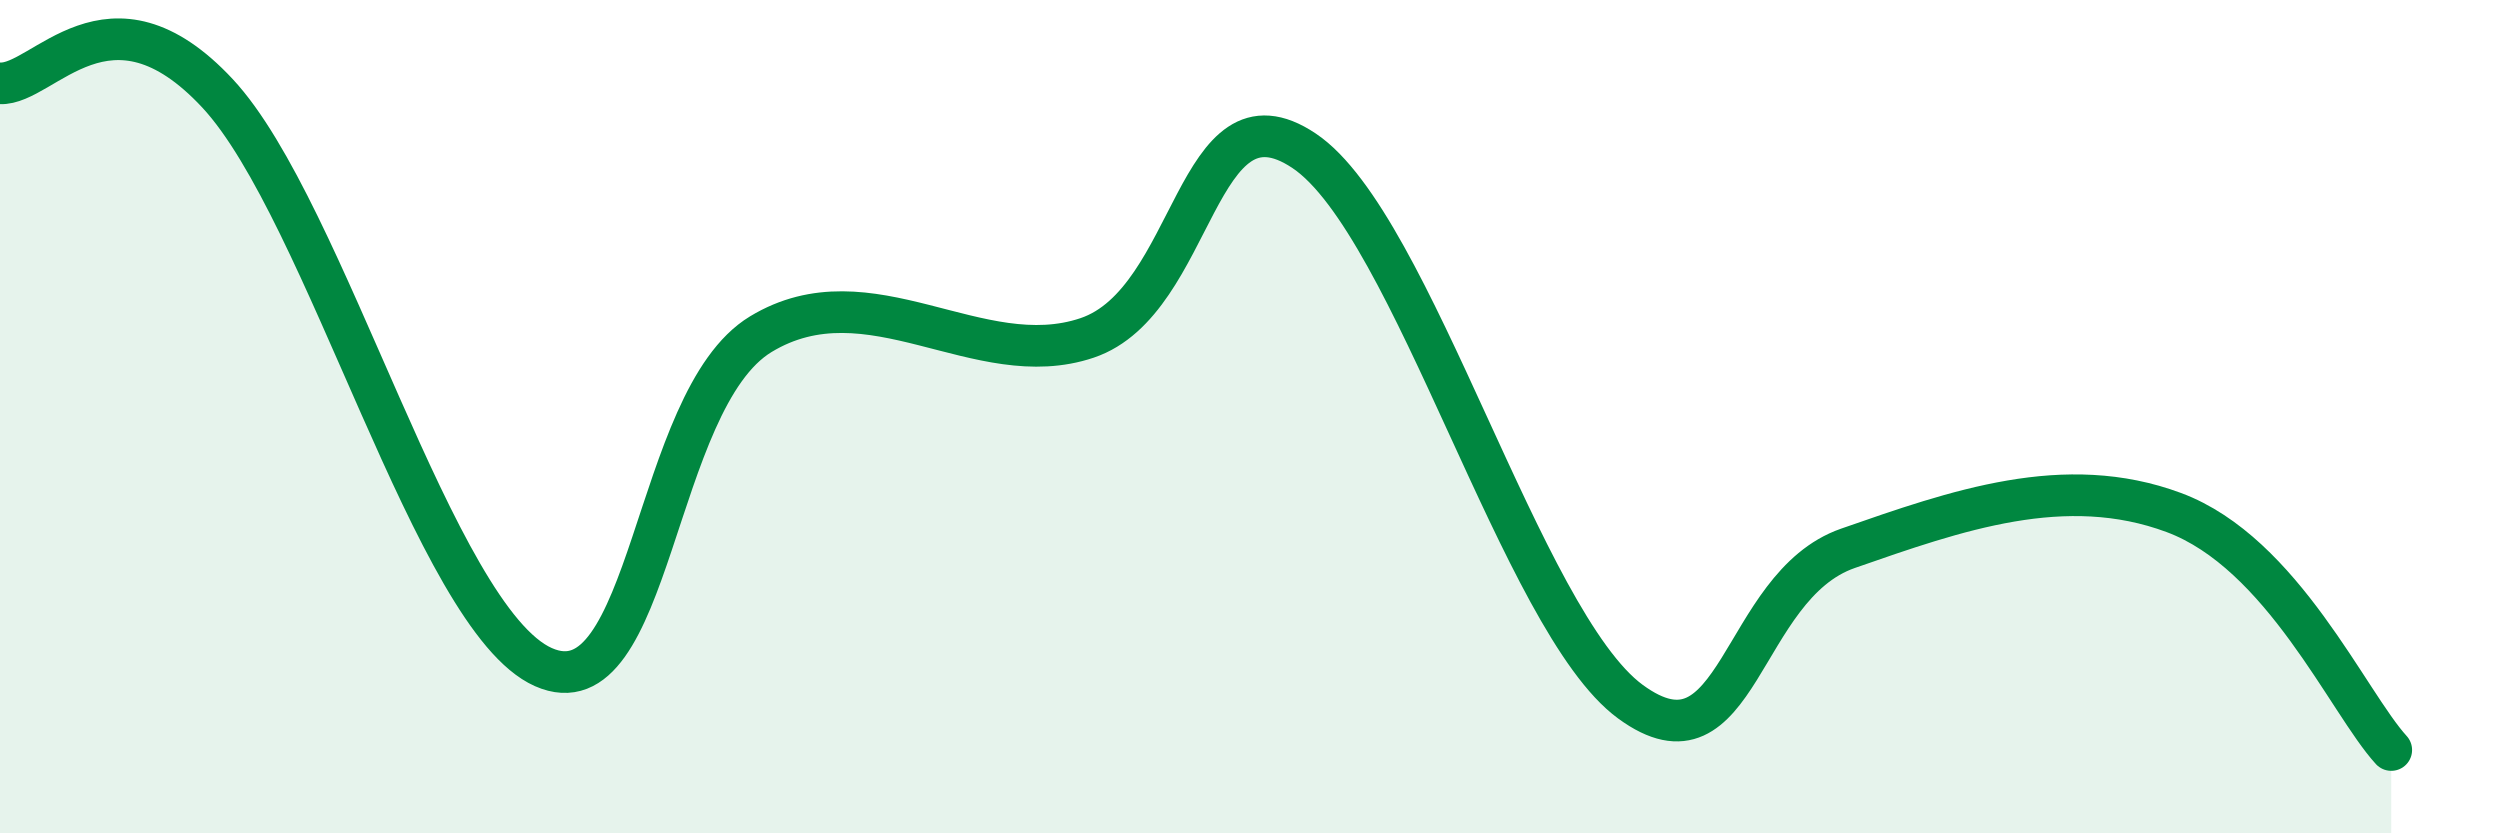 
    <svg width="60" height="20" viewBox="0 0 60 20" xmlns="http://www.w3.org/2000/svg">
      <path
        d="M 0,2 C 1.04,2.05 2.61,-0.56 5.22,2.24 C 7.83,5.04 10.43,14.85 13.04,16.01 C 15.65,17.17 15.65,9.6 18.26,8.02 C 20.87,6.44 23.48,8.99 26.09,8.11 C 28.7,7.23 28.69,1.87 31.3,3.62 C 33.91,5.37 36.52,14.93 39.13,16.84 C 41.74,18.75 41.74,14.07 44.35,13.16 C 46.96,12.25 49.56,11.33 52.17,12.3 C 54.78,13.27 56.35,16.86 57.39,18L57.39 20L0 20Z"
        fill="#008740"
        opacity="0.1"
        stroke-linecap="round"
        stroke-linejoin="round"
      />
      <path
        d="M 0,2 C 1.04,2.05 2.61,-0.56 5.22,2.24 C 7.83,5.04 10.43,14.85 13.04,16.01 C 15.65,17.17 15.65,9.6 18.26,8.02 C 20.87,6.44 23.48,8.99 26.09,8.11 C 28.7,7.23 28.69,1.87 31.3,3.62 C 33.91,5.37 36.52,14.93 39.13,16.84 C 41.74,18.75 41.74,14.07 44.35,13.16 C 46.96,12.25 49.56,11.33 52.17,12.3 C 54.78,13.27 56.35,16.86 57.39,18"
        stroke="#008740"
        stroke-width="1"
        fill="none"
        stroke-linecap="round"
        stroke-linejoin="round"
      />
    </svg>
  
